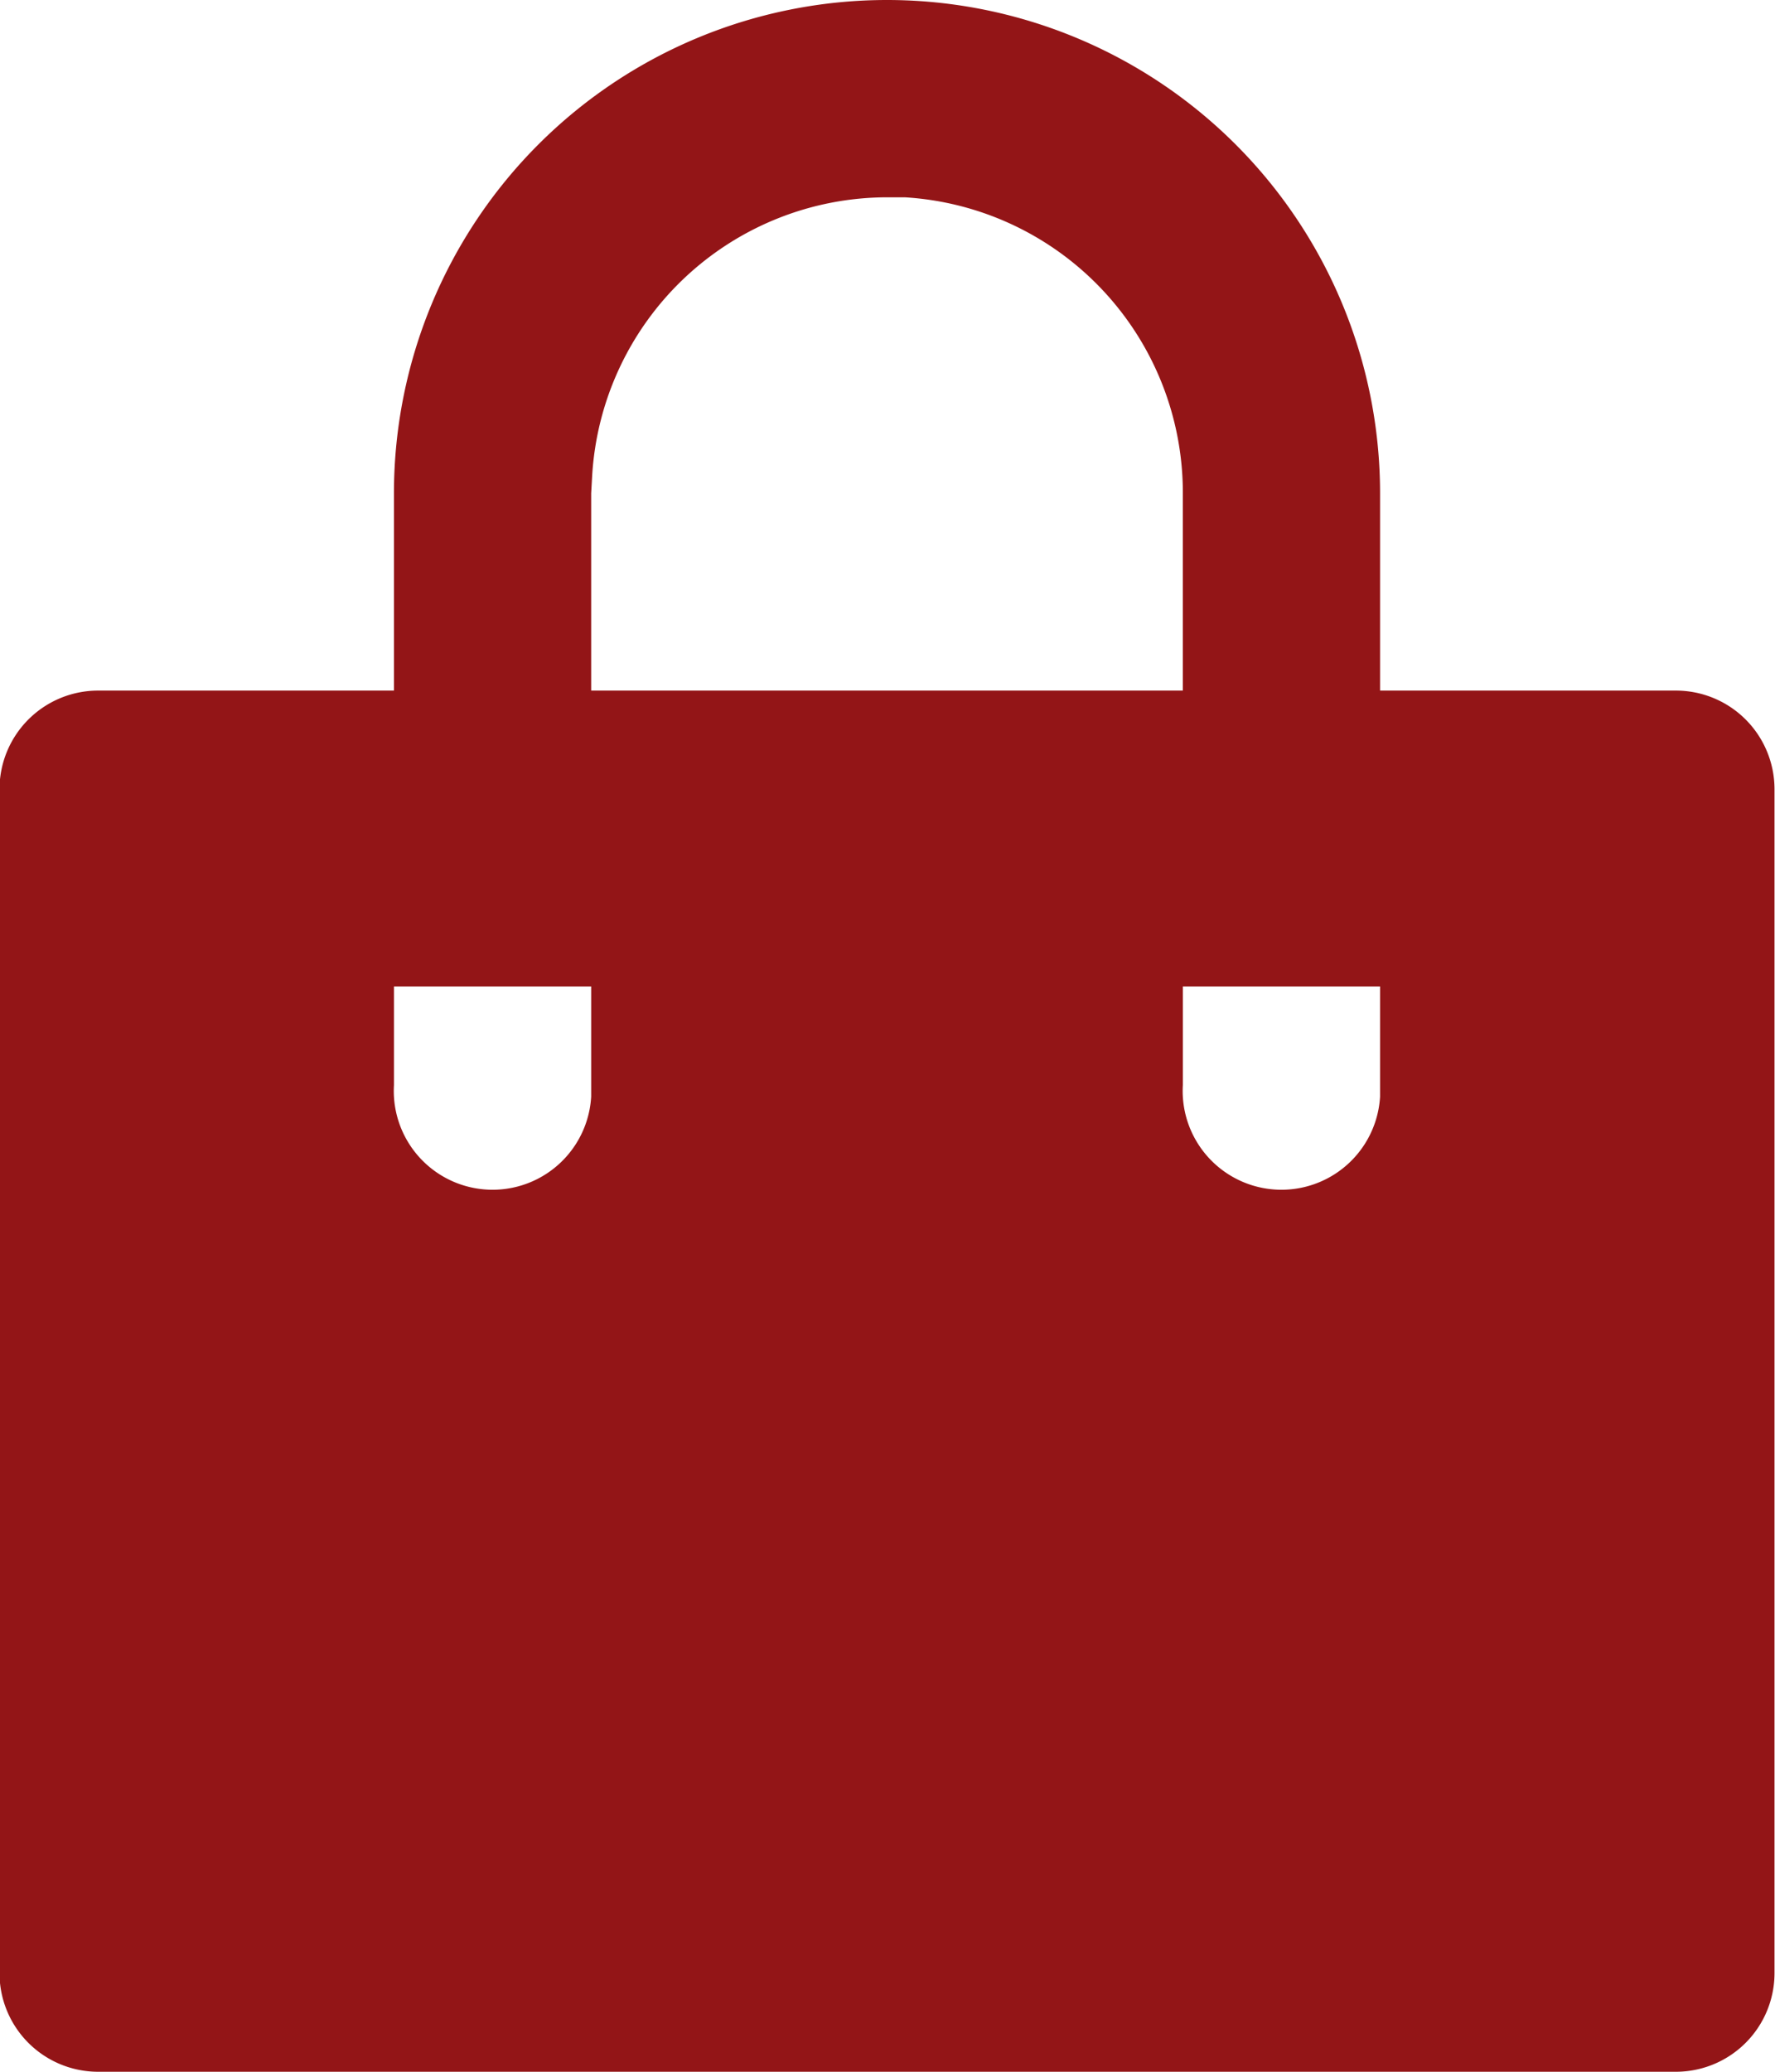 <svg xmlns="http://www.w3.org/2000/svg" width="18" height="21" viewBox="0 0 18 21">
  <path id="Path_177767" data-name="Path 177767" d="M12,1a5,5,0,0,1,5,5V8h3a1,1,0,0,1,1,1V21a1,1,0,0,1-1,1H4a1,1,0,0,1-1-1V9A1,1,0,0,1,4,8H7V6A5,5,0,0,1,12,1Zm5,10H15v1A1,1,0,0,0,17,12.116L17,12ZM9,11H7v1A1,1,0,0,0,9,12.116L9,12Zm3-8A3,3,0,0,0,9.01,5.823L9,6V8h6V6A3,3,0,0,0,12.181,3Z" transform="translate(-3.005 -1)" fill="#931517"/>
</svg>
